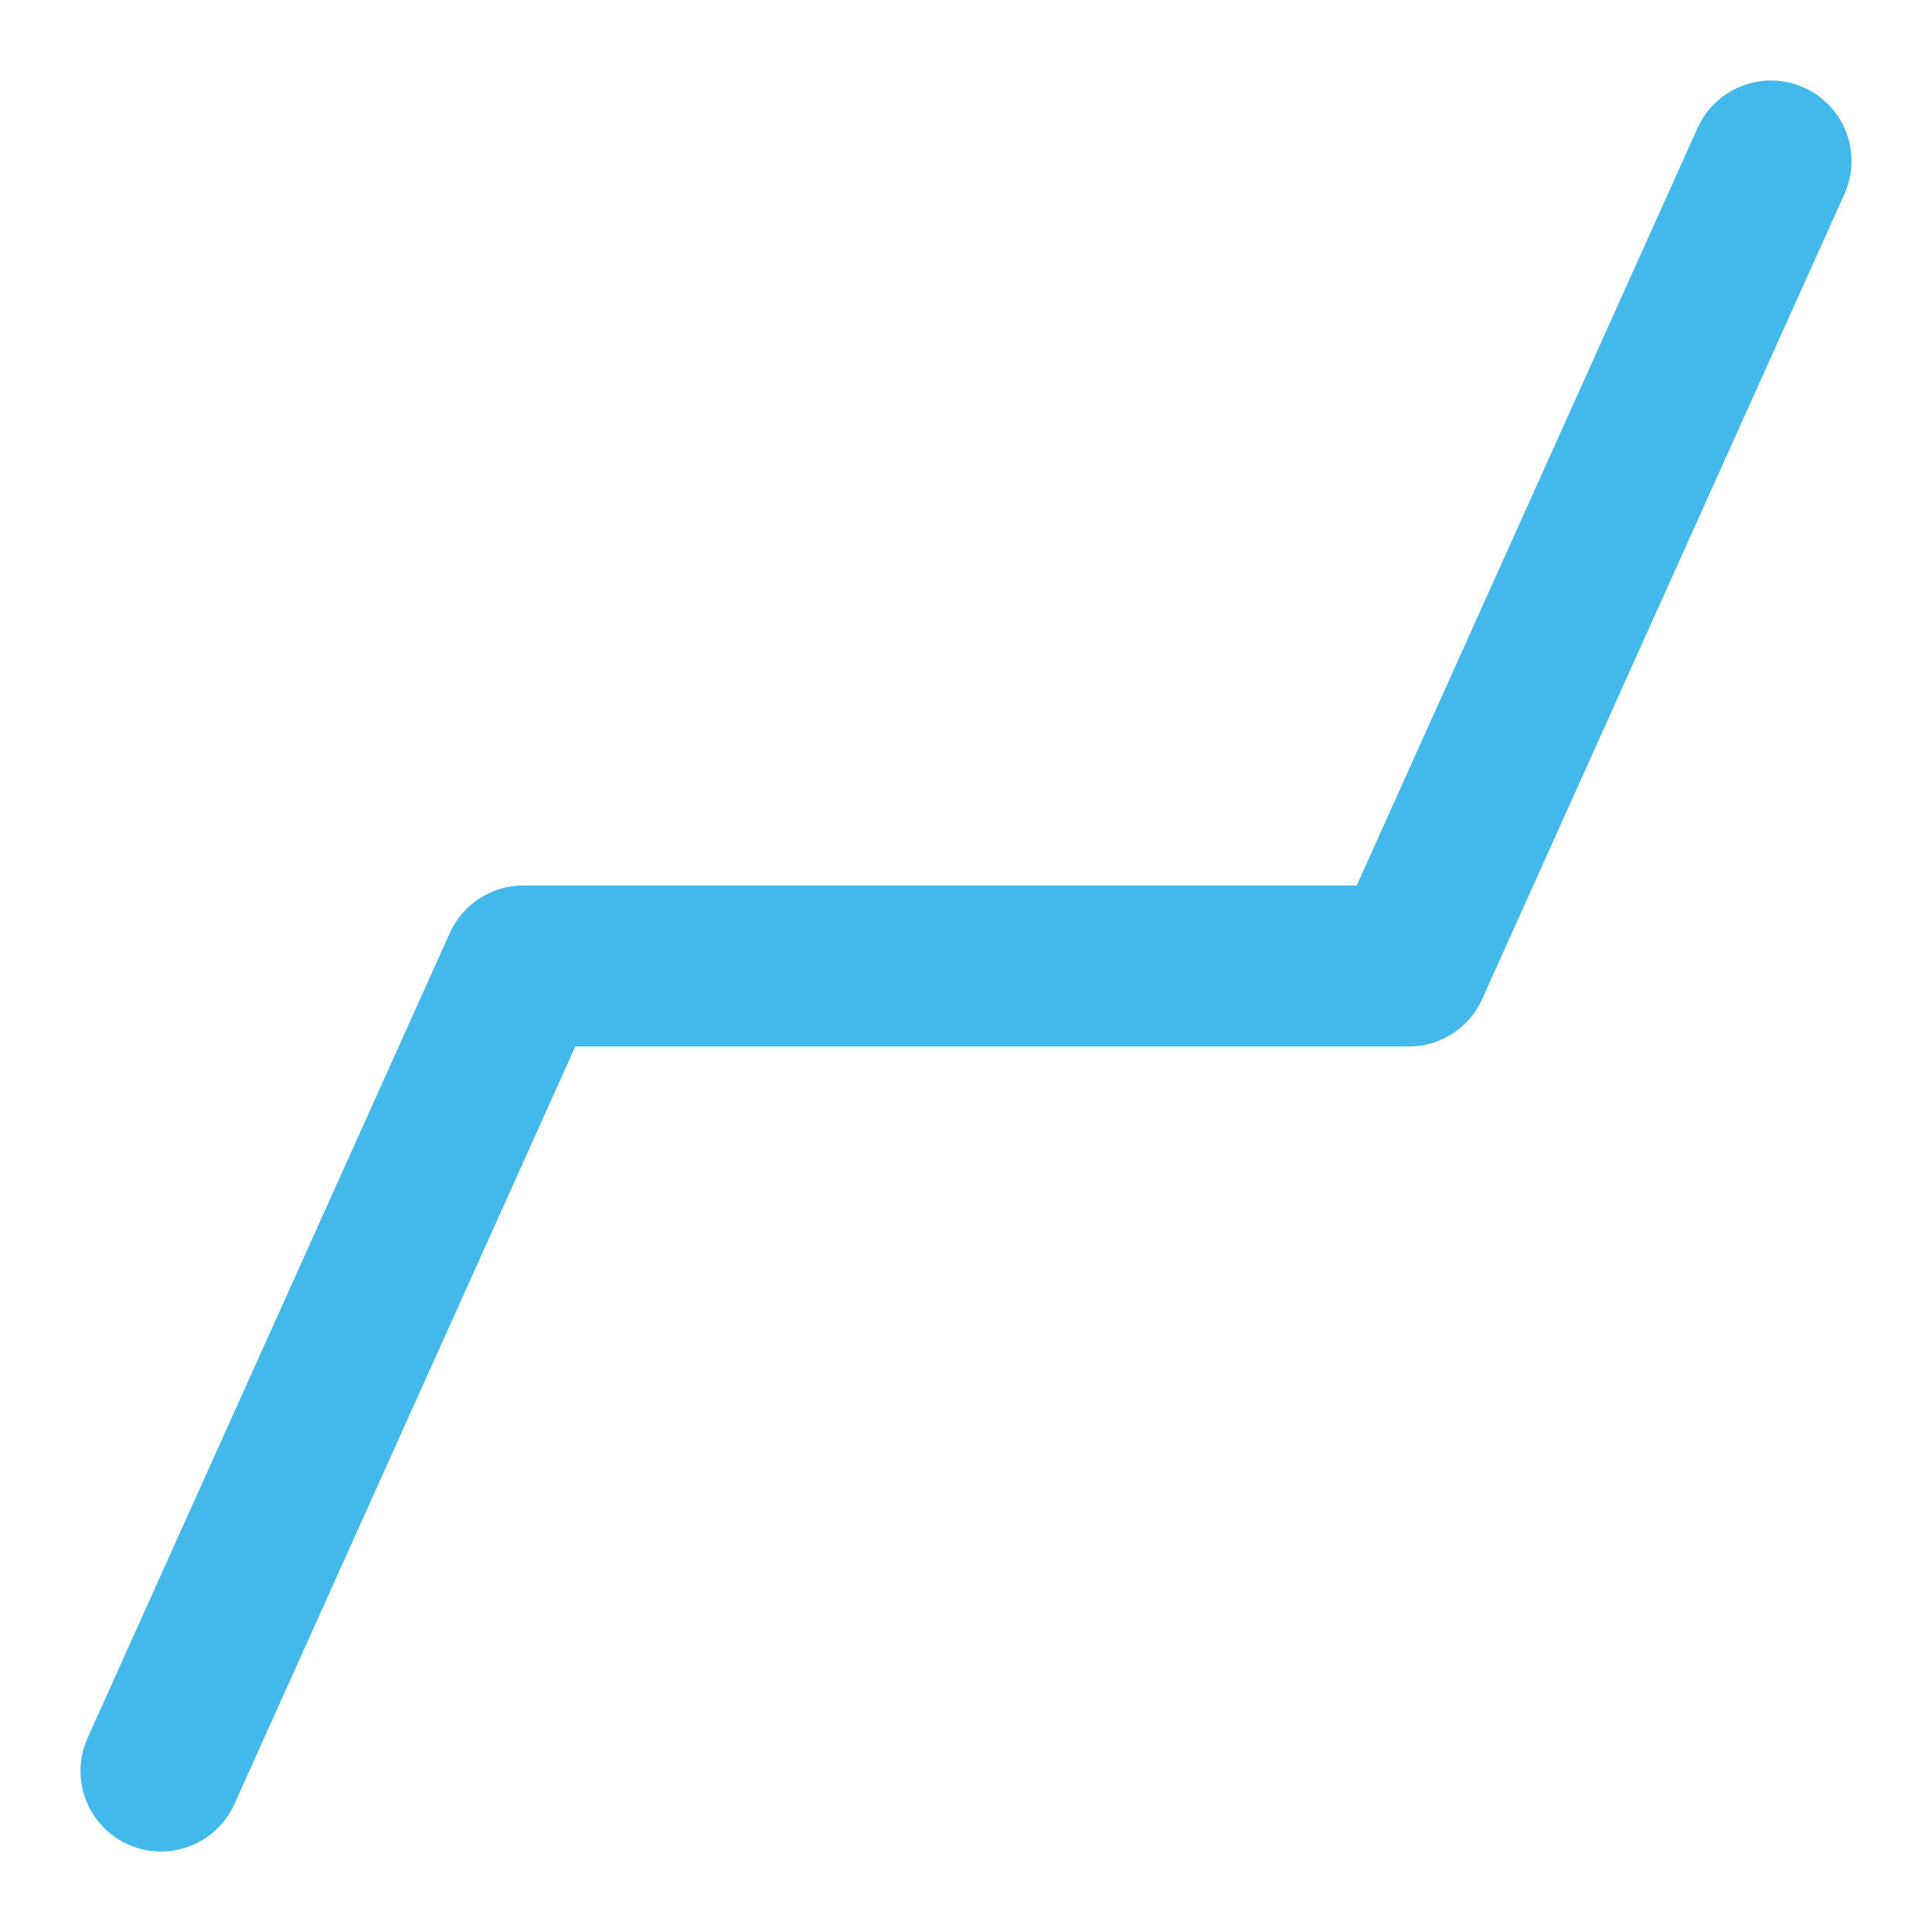 <?xml version="1.0" encoding="UTF-8" standalone="no"?>
<svg
   xmlns:dc="http://purl.org/dc/elements/1.1/"
   xmlns:cc="http://creativecommons.org/ns#"
   xmlns:rdf="http://www.w3.org/1999/02/22-rdf-syntax-ns#"
   xmlns:svg="http://www.w3.org/2000/svg"
   xmlns="http://www.w3.org/2000/svg"
   xmlns:sodipodi="http://sodipodi.sourceforge.net/DTD/sodipodi-0.dtd"
   xmlns:inkscape="http://www.inkscape.org/namespaces/inkscape"
   id="Слой_1"
   data-name="Слой 1"
   viewBox="0 0 24 24"
   version="1.1"
   sodipodi:docname="add_tracks.svg"
   inkscape:version="1.0.1 (c497b03c, 2020-09-10)">
  <sodipodi:namedview
     pagecolor="#ffffff"
     bordercolor="#666666"
     borderopacity="1"
     objecttolerance="10"
     gridtolerance="10"
     guidetolerance="10"
     inkscape:pageopacity="0"
     inkscape:pageshadow="2"
     inkscape:window-width="1588"
     inkscape:window-height="878"
     id="namedview30"
     showgrid="true"
     inkscape:zoom="26.357187"
     inkscape:cx="8.7425276"
     inkscape:cy="12.145955"
     inkscape:window-x="0"
     inkscape:window-y="23"
     inkscape:window-maximized="0"
     inkscape:document-rotation="0"
     inkscape:current-layer="Слой_1">
    <inkscape:grid
       type="xygrid"
       id="grid_kicad"
       spacingx="0.5"
       spacingy="0.5"
       color="#9999ff"
       opacity="0.13"
       empspacing="2" />
  </sodipodi:namedview>
  <defs
     id="defs400">
    <style
       id="style398">.cls-1{fill:none;stroke:#DED3DD;stroke-linecap:round;stroke-linejoin:round;stroke-width:2px;}</style>
  </defs>
  <title
     id="title402">add_tracks</title>
  <path
     id="polyline404"
     style="fill:none;stroke:#42B8EB;stroke-width:2px;stroke-linecap:round;stroke-linejoin:round;stroke-opacity:1"
     transform="translate(-1,-1)"
     d="M 23,3 18.5,13 H 7.5 L 3,23"
     class="cls-1"
     sodipodi:nodetypes="cccc" />
</svg>
